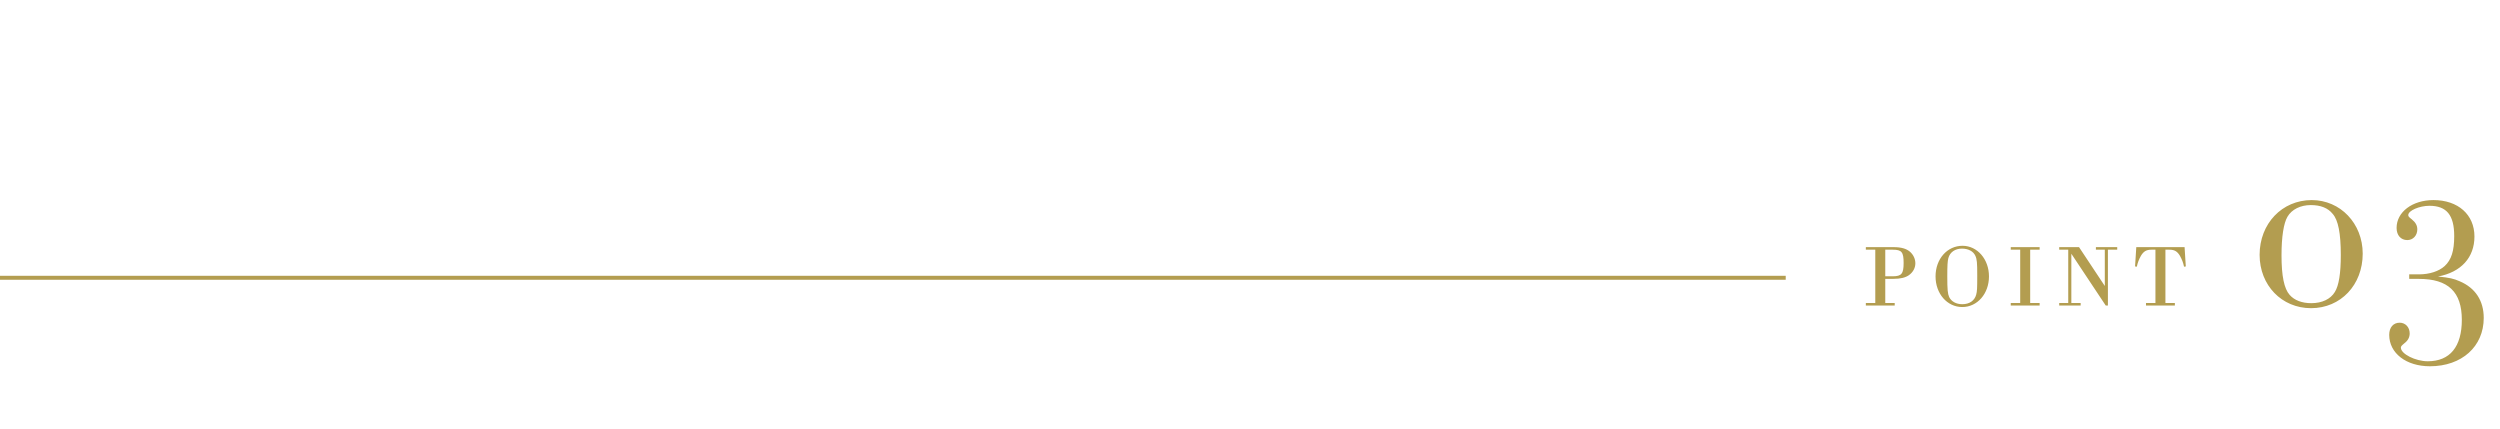 <svg width="630" height="108" viewBox="0 0 630 108" fill="none" xmlns="http://www.w3.org/2000/svg">
<path d="M470.192 62.278H477.162C479.1 62.278 480.392 62.652 481.31 63.434C482.16 64.182 482.67 65.236 482.67 66.358C482.67 67.514 482.092 68.602 481.038 69.35C480.154 69.962 478.93 70.268 477.162 70.268H475.088V76.354H477.468V77H470.192V76.354H472.572V62.924H470.192V62.278ZM475.088 69.622H476.992C479.202 69.622 479.712 68.976 479.712 66.256C479.712 63.536 479.236 62.924 476.992 62.924H475.088V69.622ZM494.558 61.938C498.298 61.938 501.222 65.338 501.222 69.656C501.222 74.008 498.298 77.374 494.49 77.374C490.682 77.374 487.758 74.008 487.758 69.656C487.758 65.27 490.682 61.938 494.558 61.938ZM494.422 62.652C492.688 62.652 491.396 63.536 490.988 65.032C490.784 65.814 490.716 66.902 490.716 69.622C490.716 73.022 490.818 74.008 491.192 74.858C491.736 75.98 492.96 76.66 494.49 76.66C496.292 76.66 497.584 75.776 497.992 74.28C498.23 73.43 498.264 72.716 498.264 69.452C498.264 66.188 498.196 65.338 497.788 64.454C497.278 63.332 496.02 62.652 494.422 62.652ZM511.606 76.354H513.986V77H506.71V76.354H509.09V62.924H506.71V62.278H513.986V62.924H511.606V76.354ZM530.411 72.07V62.924H528.167V62.278H533.539V62.924H531.193V77H530.649L521.979 63.944V76.354H524.325V77H518.919V76.354H521.197V62.924H518.919V62.278H523.917L530.411 72.07ZM540.791 77V76.354H543.171V62.924H542.151C540.893 62.924 540.179 63.332 539.499 64.488C538.989 65.406 538.683 66.222 538.479 67.208L538.037 67.14L538.343 62.278H550.515L550.821 67.14L550.379 67.208C550.175 66.222 549.869 65.406 549.359 64.488C548.679 63.332 547.965 62.924 546.707 62.924H545.687V76.354H548.067V77H540.791ZM582.562 50.42C589.762 50.42 595.402 56.3 595.402 63.92C595.402 71.78 589.882 77.66 582.382 77.66C575.002 77.66 569.422 71.9 569.422 64.22C569.422 56.36 575.062 50.42 582.562 50.42ZM582.322 51.68C579.742 51.68 577.522 52.76 576.442 54.62C575.482 56.24 574.942 59.66 574.942 64.34C574.942 69.56 575.602 72.74 576.982 74.3C578.182 75.68 580.102 76.4 582.442 76.4C585.142 76.4 587.302 75.38 588.382 73.58C589.402 71.96 589.882 68.84 589.882 64.28C589.882 58.76 589.222 55.46 587.842 53.9C586.642 52.4 584.782 51.68 582.322 51.68ZM607.121 69.14H609.581C612.221 69.14 614.621 68.36 616.061 67.04C617.741 65.48 618.461 63.26 618.461 59.48C618.461 54.2 616.541 51.86 612.221 51.86C609.701 51.86 606.881 53.06 606.881 54.2C606.881 54.5 607.001 54.68 607.781 55.28C608.741 56.06 609.161 56.84 609.161 57.8C609.161 59.36 608.081 60.5 606.641 60.5C605.021 60.5 603.941 59.3 603.941 57.44C603.941 53.42 607.901 50.42 613.241 50.42C619.421 50.42 623.561 54.08 623.561 59.6C623.561 64.88 620.201 68.6 614.381 69.68C617.321 69.98 618.341 70.22 619.841 70.88C623.801 72.56 625.901 75.8 625.901 80.12C625.901 87.32 620.381 92.3 612.341 92.3C606.341 92.3 602.081 89 602.081 84.38C602.081 82.52 603.101 81.32 604.721 81.32C606.161 81.32 607.241 82.46 607.241 84.02C607.241 84.98 606.821 85.82 605.861 86.54C605.141 87.14 605.021 87.32 605.021 87.62C605.021 89.18 608.681 91.04 611.801 91.04C617.381 91.04 620.381 87.38 620.381 80.6C620.381 73.58 616.961 70.28 609.581 70.28H607.121V69.14Z" fill="#B39D50"/>
<path d="M0 70L450 70" stroke="#B39D50"/>
</svg>
